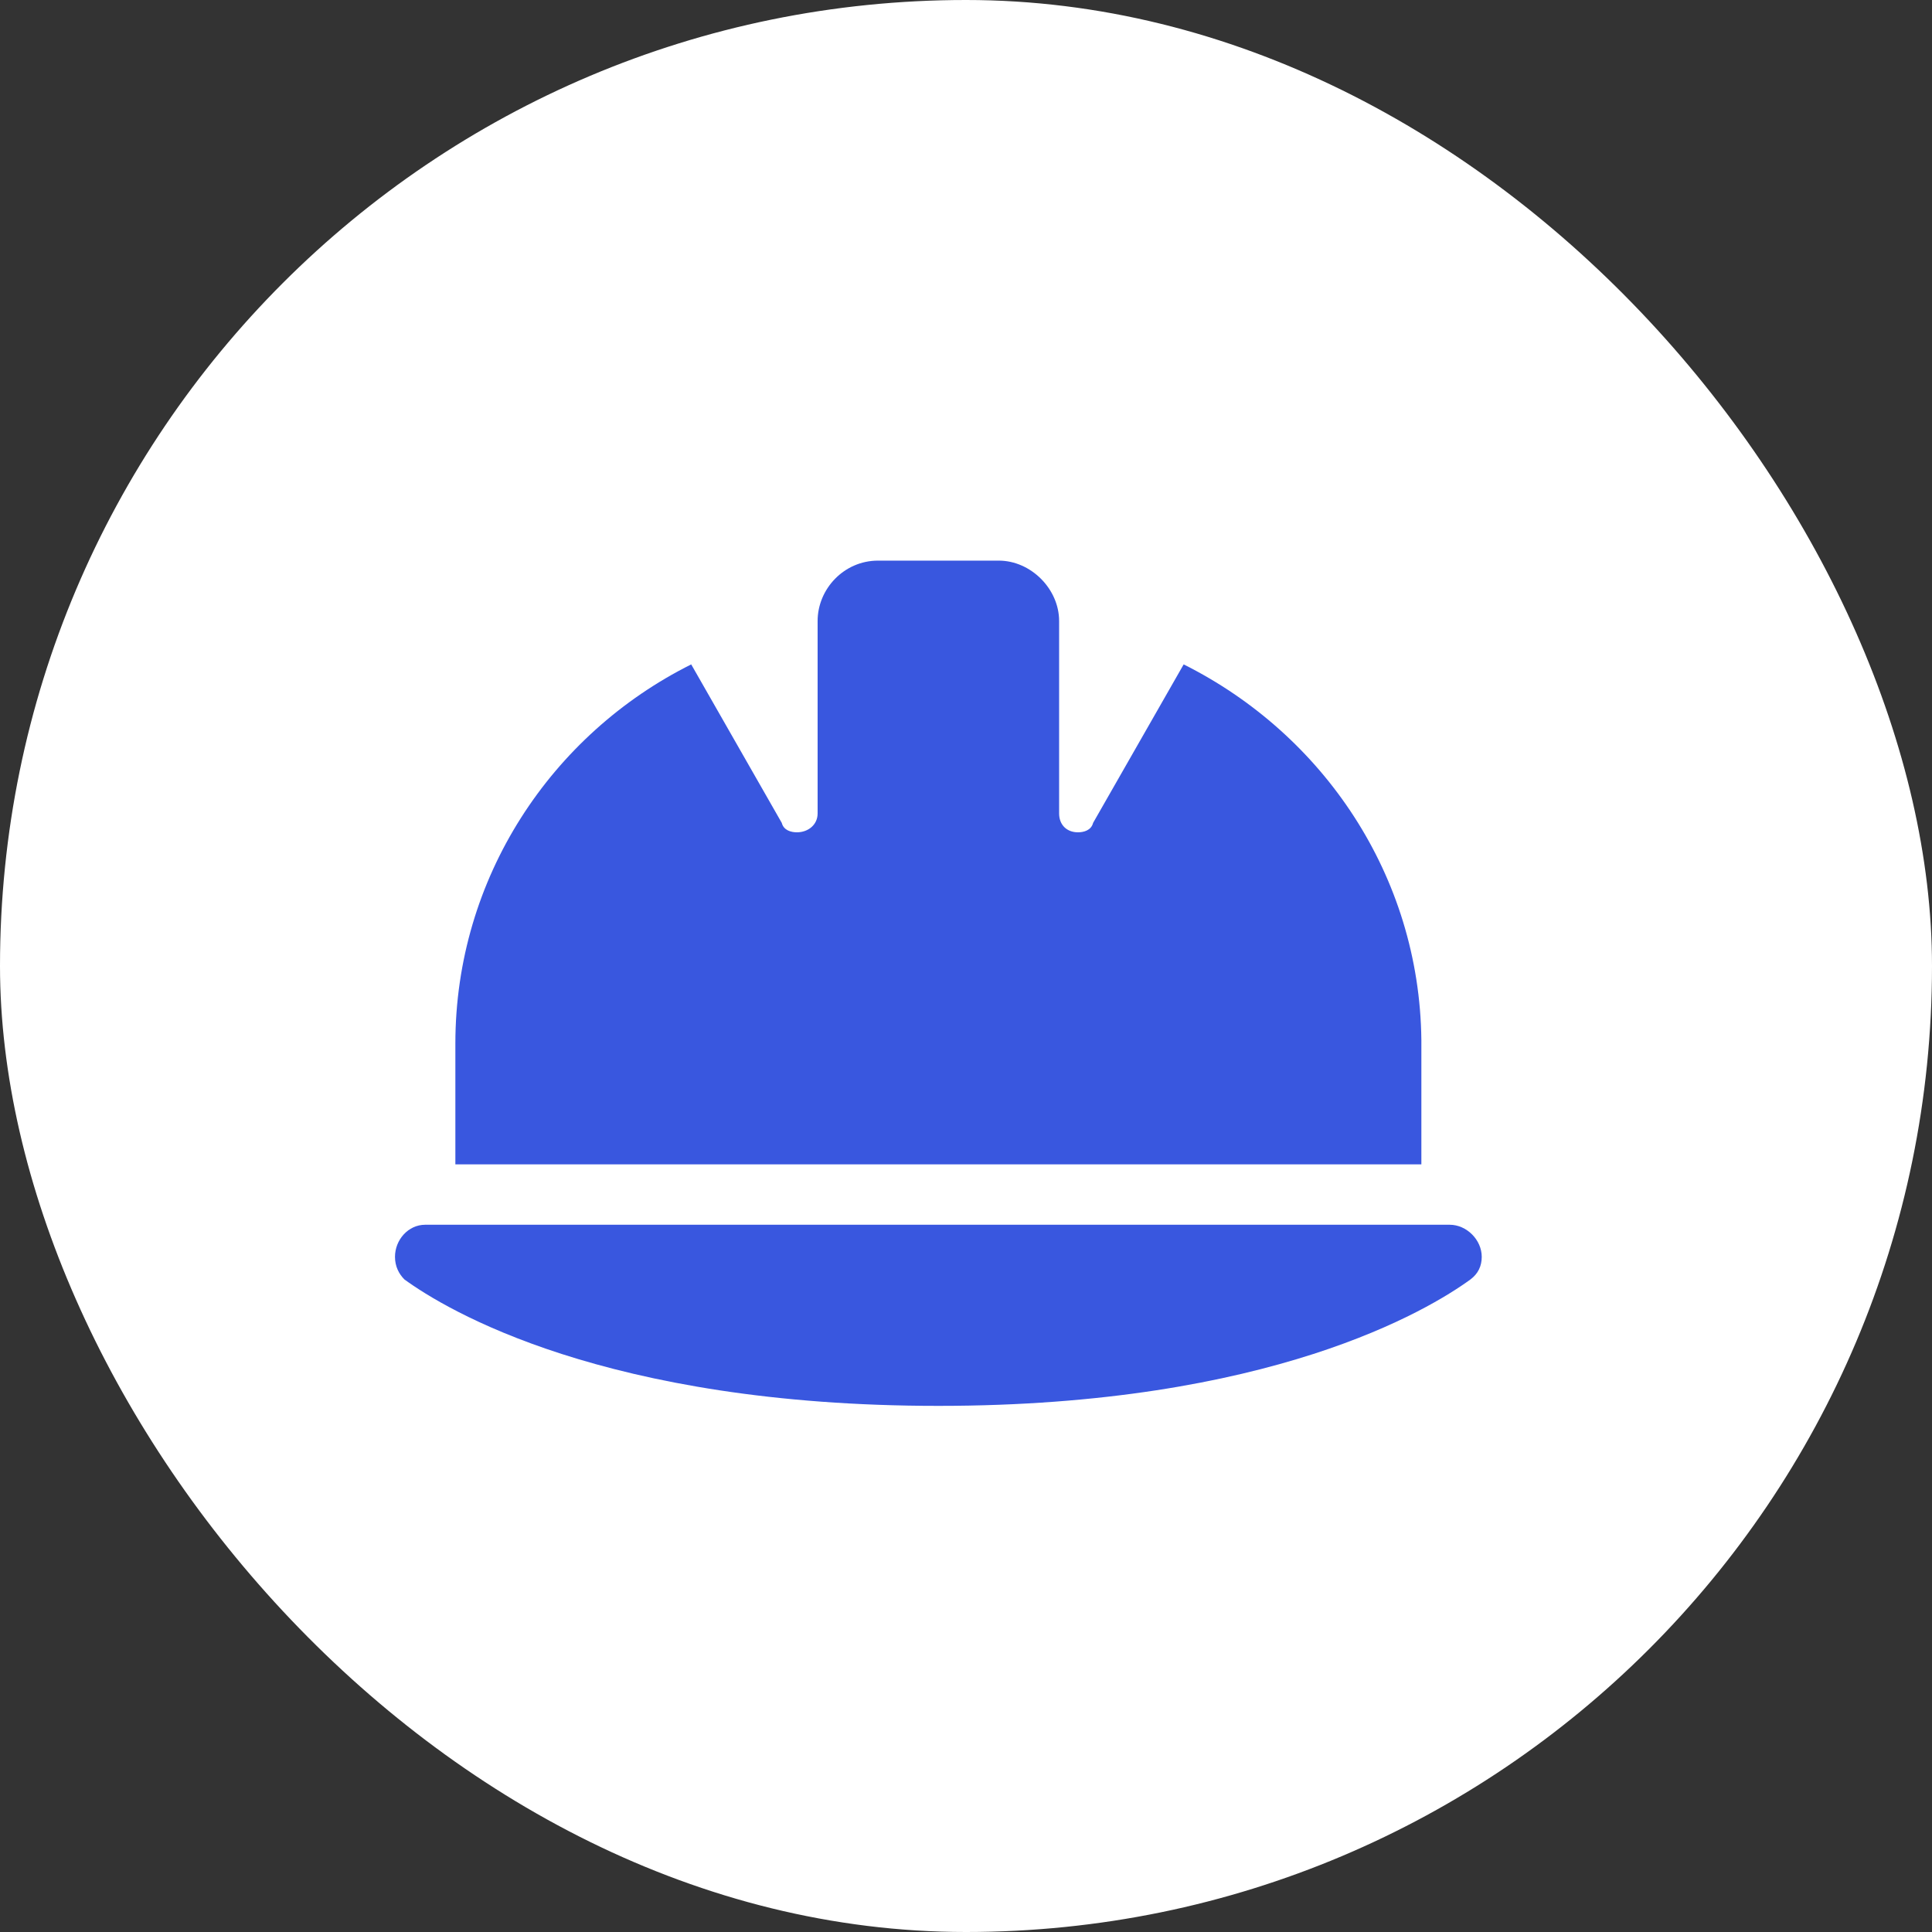 <svg xmlns="http://www.w3.org/2000/svg" fill="none" viewBox="0 0 56 56" height="56" width="56">
<rect x="0" y="0" width="56" height="56" fill="#333333" stroke="none"/>
<rect fill="white" rx="28" height="56" width="56"></rect>
<g clip-path="url(#clip0_7024_23404)">
<path fill="#3957DF" d="M25.449 16.25H28.949C29.879 16.25 30.699 17.07 30.699 18V18.164V23.578C30.699 23.906 30.918 24.125 31.246 24.125C31.41 24.125 31.629 24.07 31.684 23.852L34.309 19.258C38.355 21.281 41.145 25.383 41.199 30.141V33.75H13.199V30.25C13.199 25.438 15.988 21.281 20.035 19.258L22.66 23.852C22.715 24.07 22.934 24.125 23.098 24.125C23.426 24.125 23.699 23.906 23.699 23.578V18.164V18C23.699 17.07 24.465 16.25 25.449 16.25ZM12.324 35.5H42.02C42.512 35.5 42.949 35.938 42.949 36.43C42.949 36.703 42.84 36.922 42.621 37.086C41.418 37.961 36.824 40.75 27.199 40.75C17.52 40.75 12.926 37.961 11.723 37.086C11.559 36.922 11.449 36.703 11.449 36.43C11.449 35.938 11.832 35.5 12.324 35.5Z"></path>
</g>
<defs>
<clipPath id="clip0_7024_23404">
<rect transform="translate(8 12)" fill="white" height="32" width="40"></rect>
</clipPath>
</defs>
</svg>
